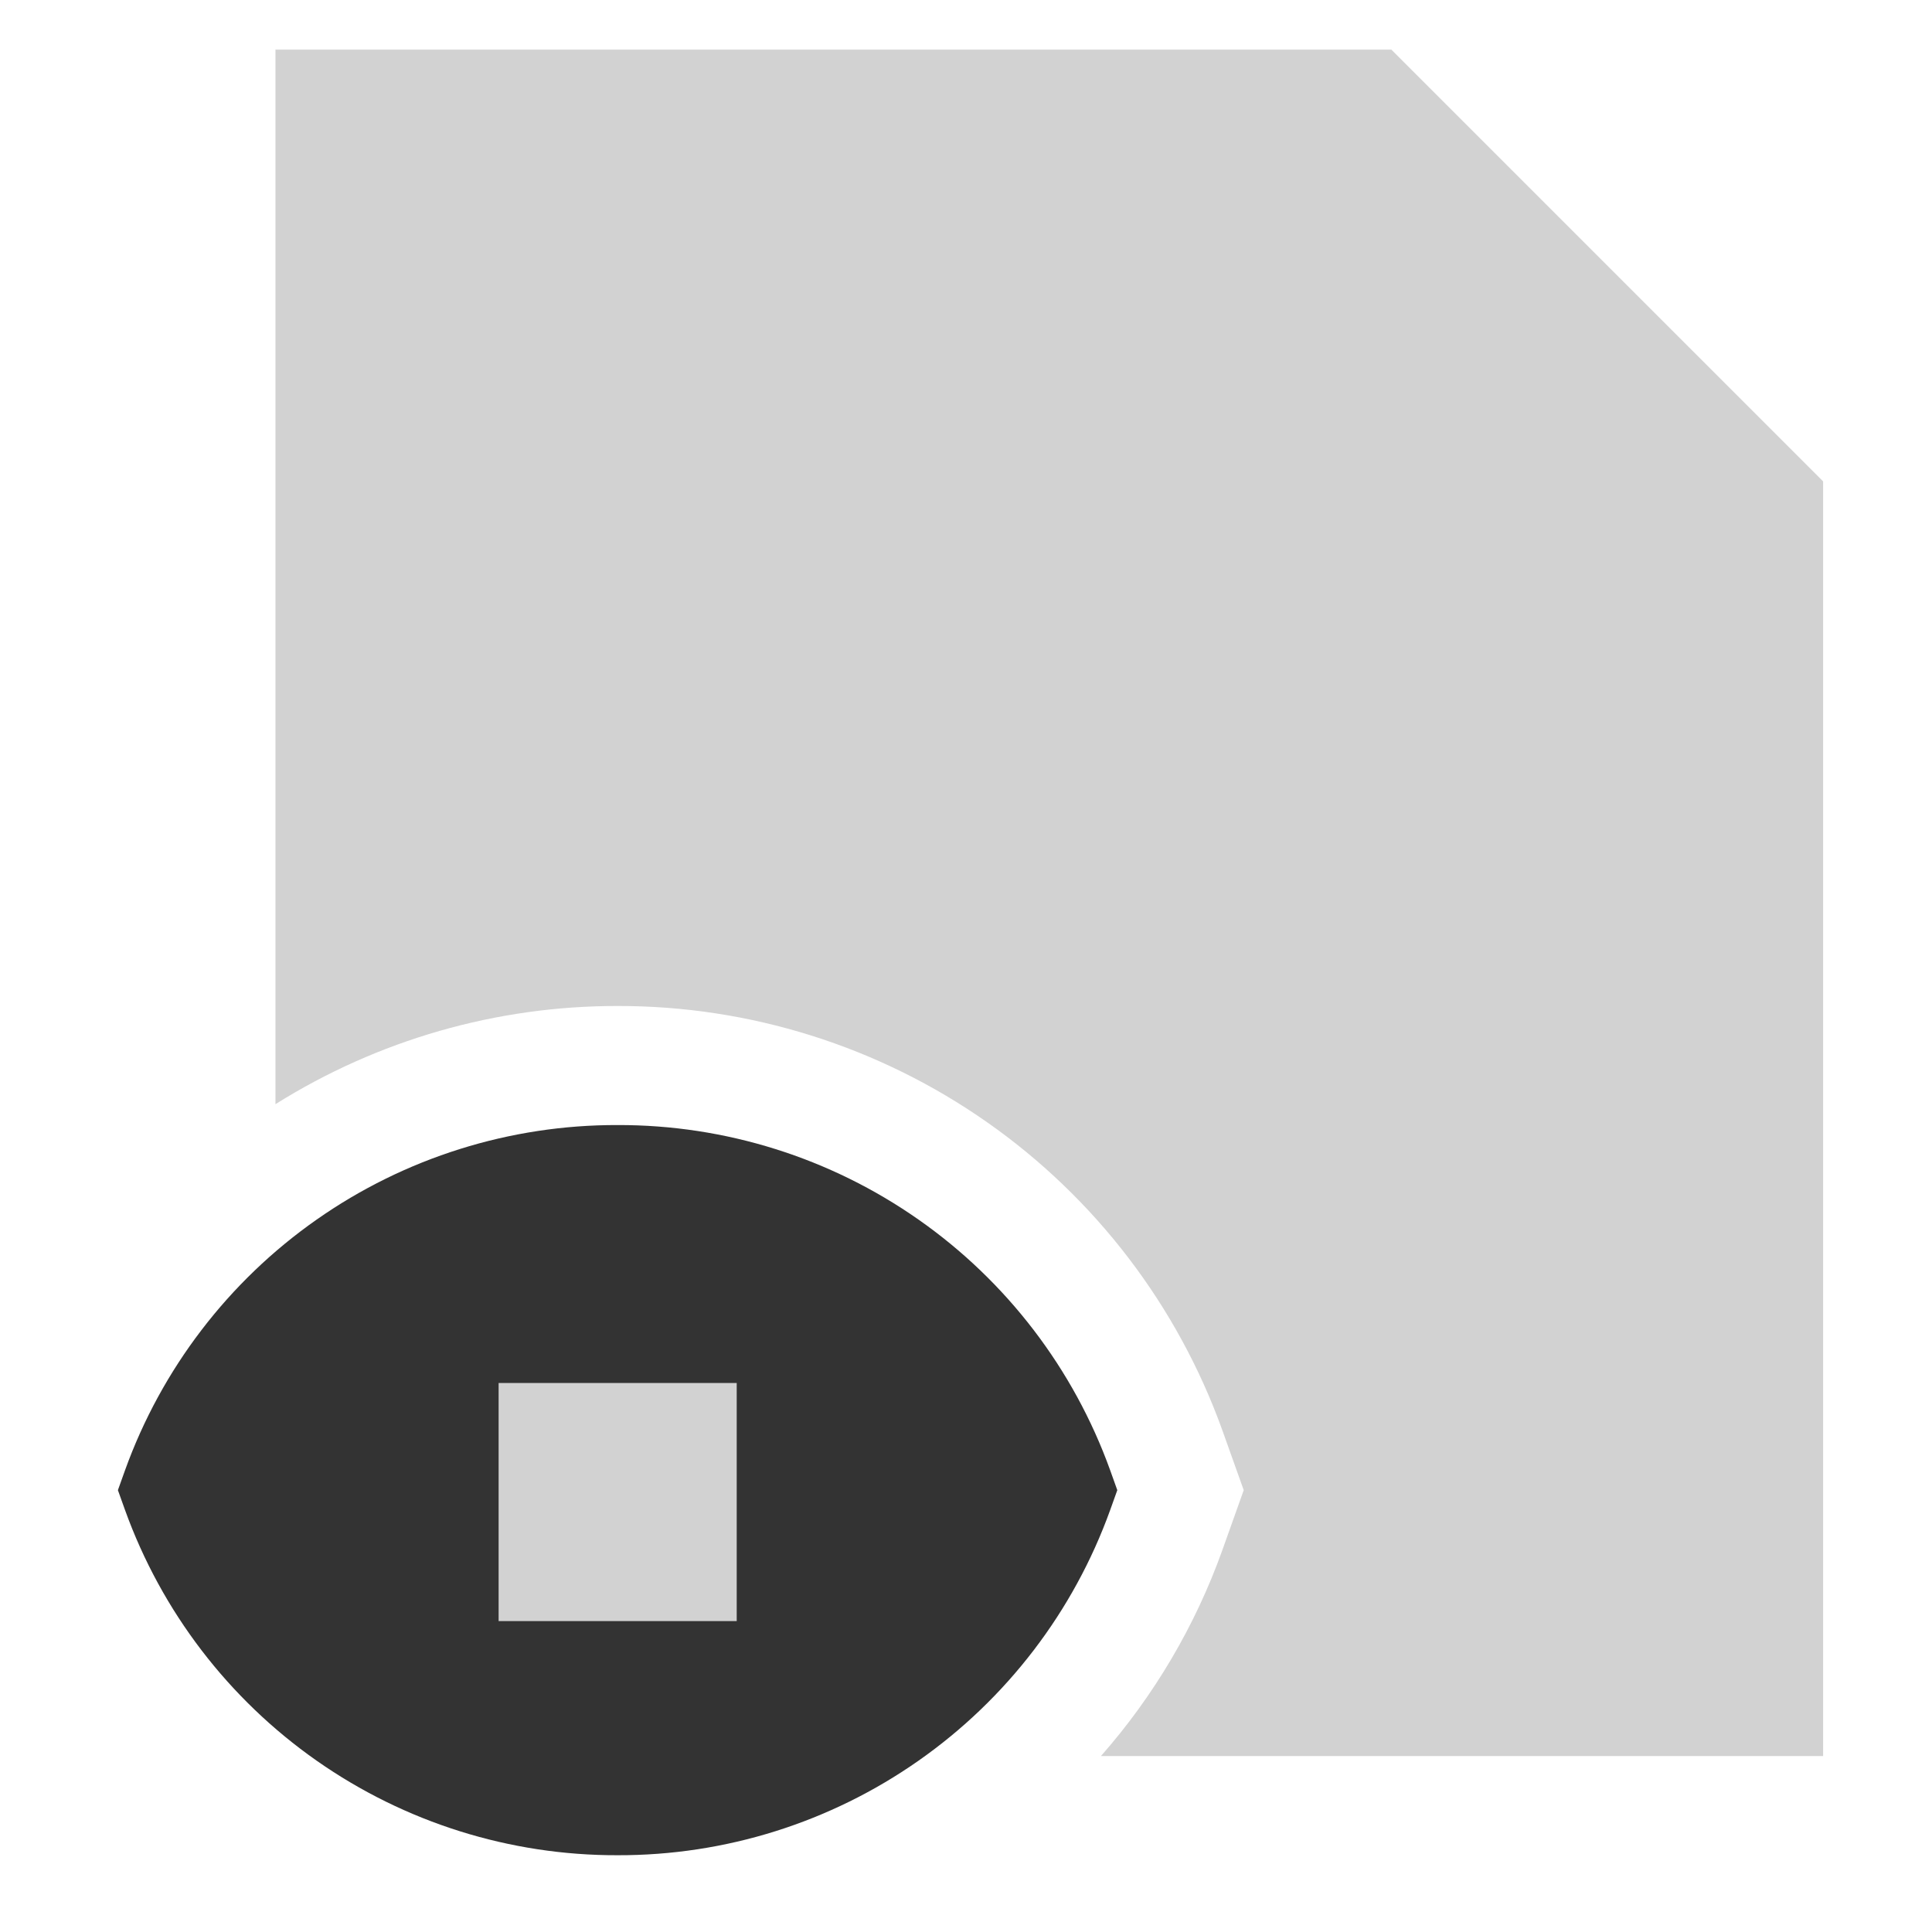 <svg width="71" height="70" viewBox="0 0 71 70" fill="none" xmlns="http://www.w3.org/2000/svg">
<path d="M22.696 41.344C18.74 41.334 14.877 42.547 11.637 44.818C8.397 47.088 5.938 50.304 4.596 54.026L4.333 54.761L4.596 55.495C5.938 59.217 8.397 62.433 11.637 64.703C14.877 66.974 18.74 68.187 22.696 68.177C26.653 68.187 30.515 66.974 33.755 64.703C36.996 62.433 39.455 59.217 40.797 55.495L41.06 54.761L40.797 54.026C39.455 50.304 36.996 47.088 33.755 44.818C30.515 42.547 26.653 41.334 22.696 41.344Z" fill="#333333"/>
<path fill-rule="evenodd" clip-rule="evenodd" d="M10.12 1.823H51.131L66.998 17.69V64.532H40.459C42.411 62.315 43.924 59.749 44.919 56.969L45.706 54.761L44.919 52.556C43.273 47.983 40.255 44.031 36.276 41.241C32.297 38.451 27.553 36.959 22.694 36.969C18.247 36.963 13.889 38.214 10.123 40.577V1.823H10.12Z" fill="#D2D2D2"/>
<path d="M21.241 56.657V53.74H24.158V56.657H21.241Z" fill="#D2D2D2"/>
<path fill-rule="evenodd" clip-rule="evenodd" d="M18.324 50.823H27.074V59.573H18.324V50.823Z" fill="#D2D2D2"/>
</svg>
